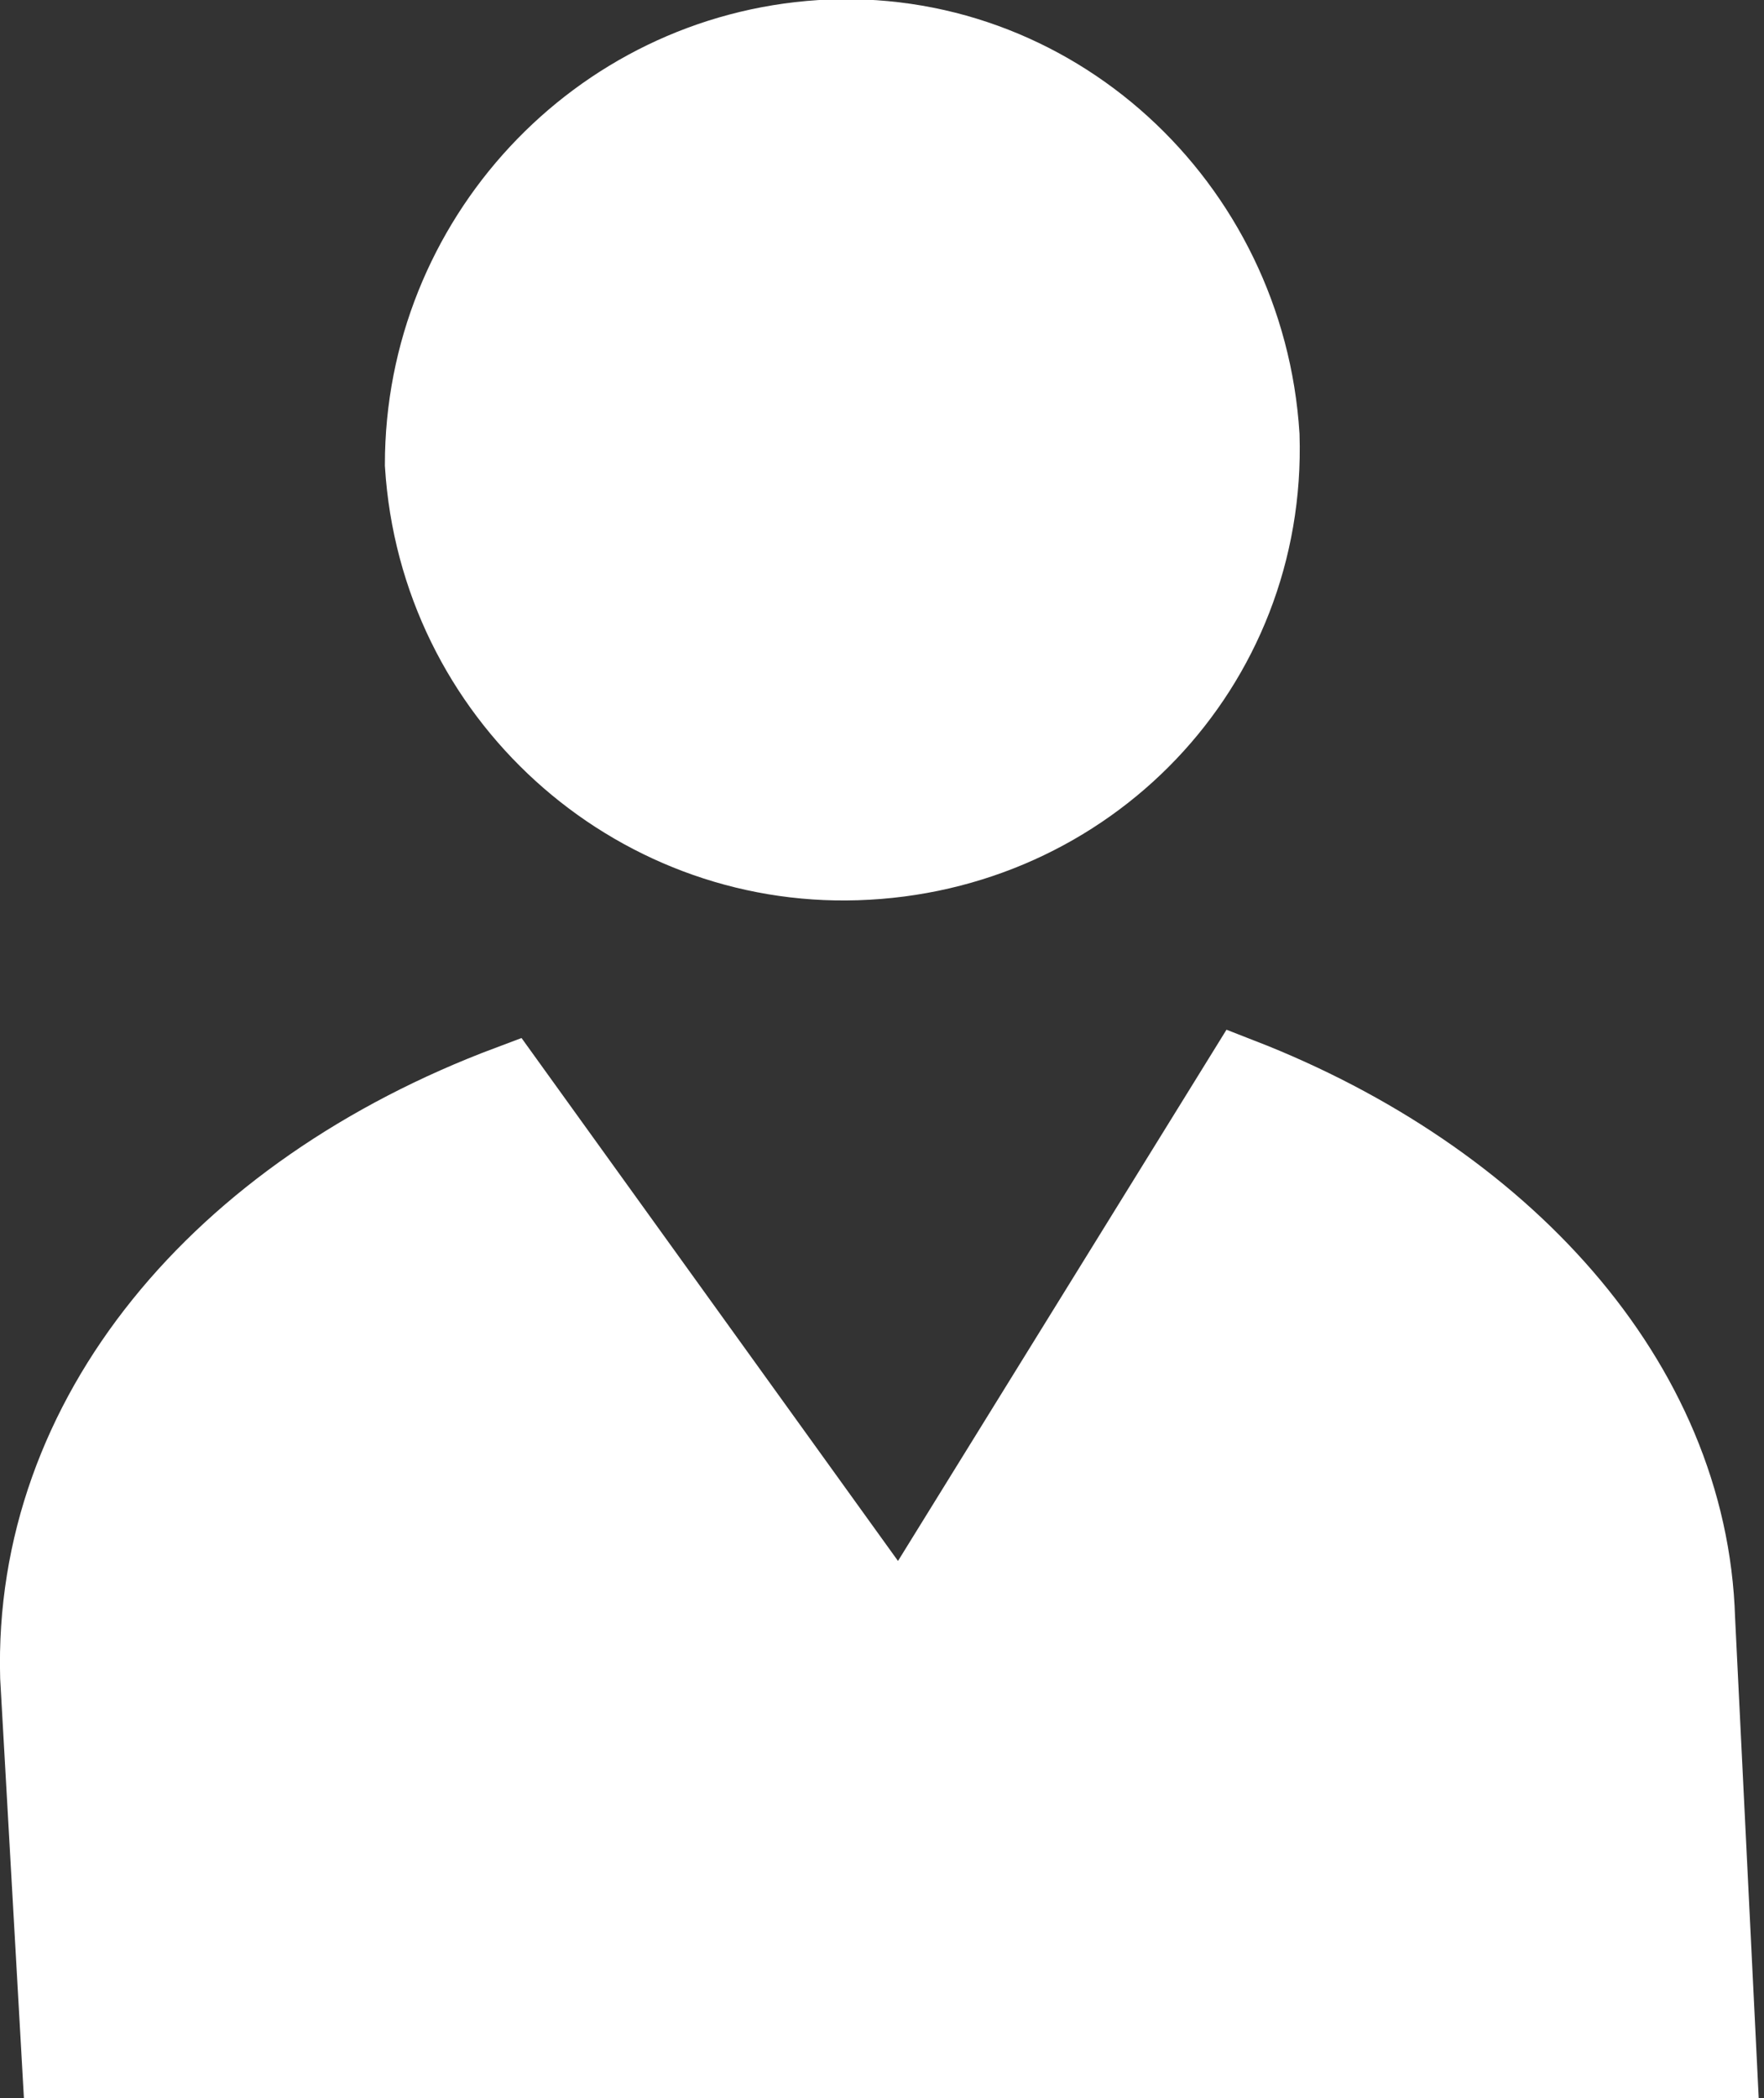 <?xml version="1.0" encoding="utf-8"?>
<!-- Generator: Adobe Illustrator 26.0.2, SVG Export Plug-In . SVG Version: 6.00 Build 0)  -->
<svg version="1.1" id="Ebene_1" xmlns="http://www.w3.org/2000/svg" xmlns:xlink="http://www.w3.org/1999/xlink" x="0px" y="0px"
	 viewBox="0 0 24.3 28.9" style="enable-background:new 0 0 24.3 28.9;" xml:space="preserve">
<rect x="0" y="0" width="24.3" height="28.9" fill="#333333" stroke="none"/>
<style type="text/css">
	.st0{fill:#FFFFFF;stroke:#FFFFFF;}
</style>
<g id="Gruppe_1418" transform="translate(0.502 0.5)">
	<g id="Gruppe_1462">
		<path id="Pfad_3534" class="st0" d="M11.3,11.4c3.2-0.1,5.7-2.7,5.6-5.9C16.7,2.3,14-0.2,10.8,0C7.7,0.2,5.3,2.8,5.3,5.9
			C5.5,9.1,8.2,11.5,11.3,11.4"/>
		<path id="Pfad_3535" class="st0" d="M16.6,14.3l-4.7,7.6l-5.4-7.5c-4,1.5-6.6,4.6-6.5,8.2l0.3,5.3h22.9l-0.3-6.1
			C22.8,18.5,20.2,15.7,16.6,14.3z"/>
	</g>
</g>
</svg>
